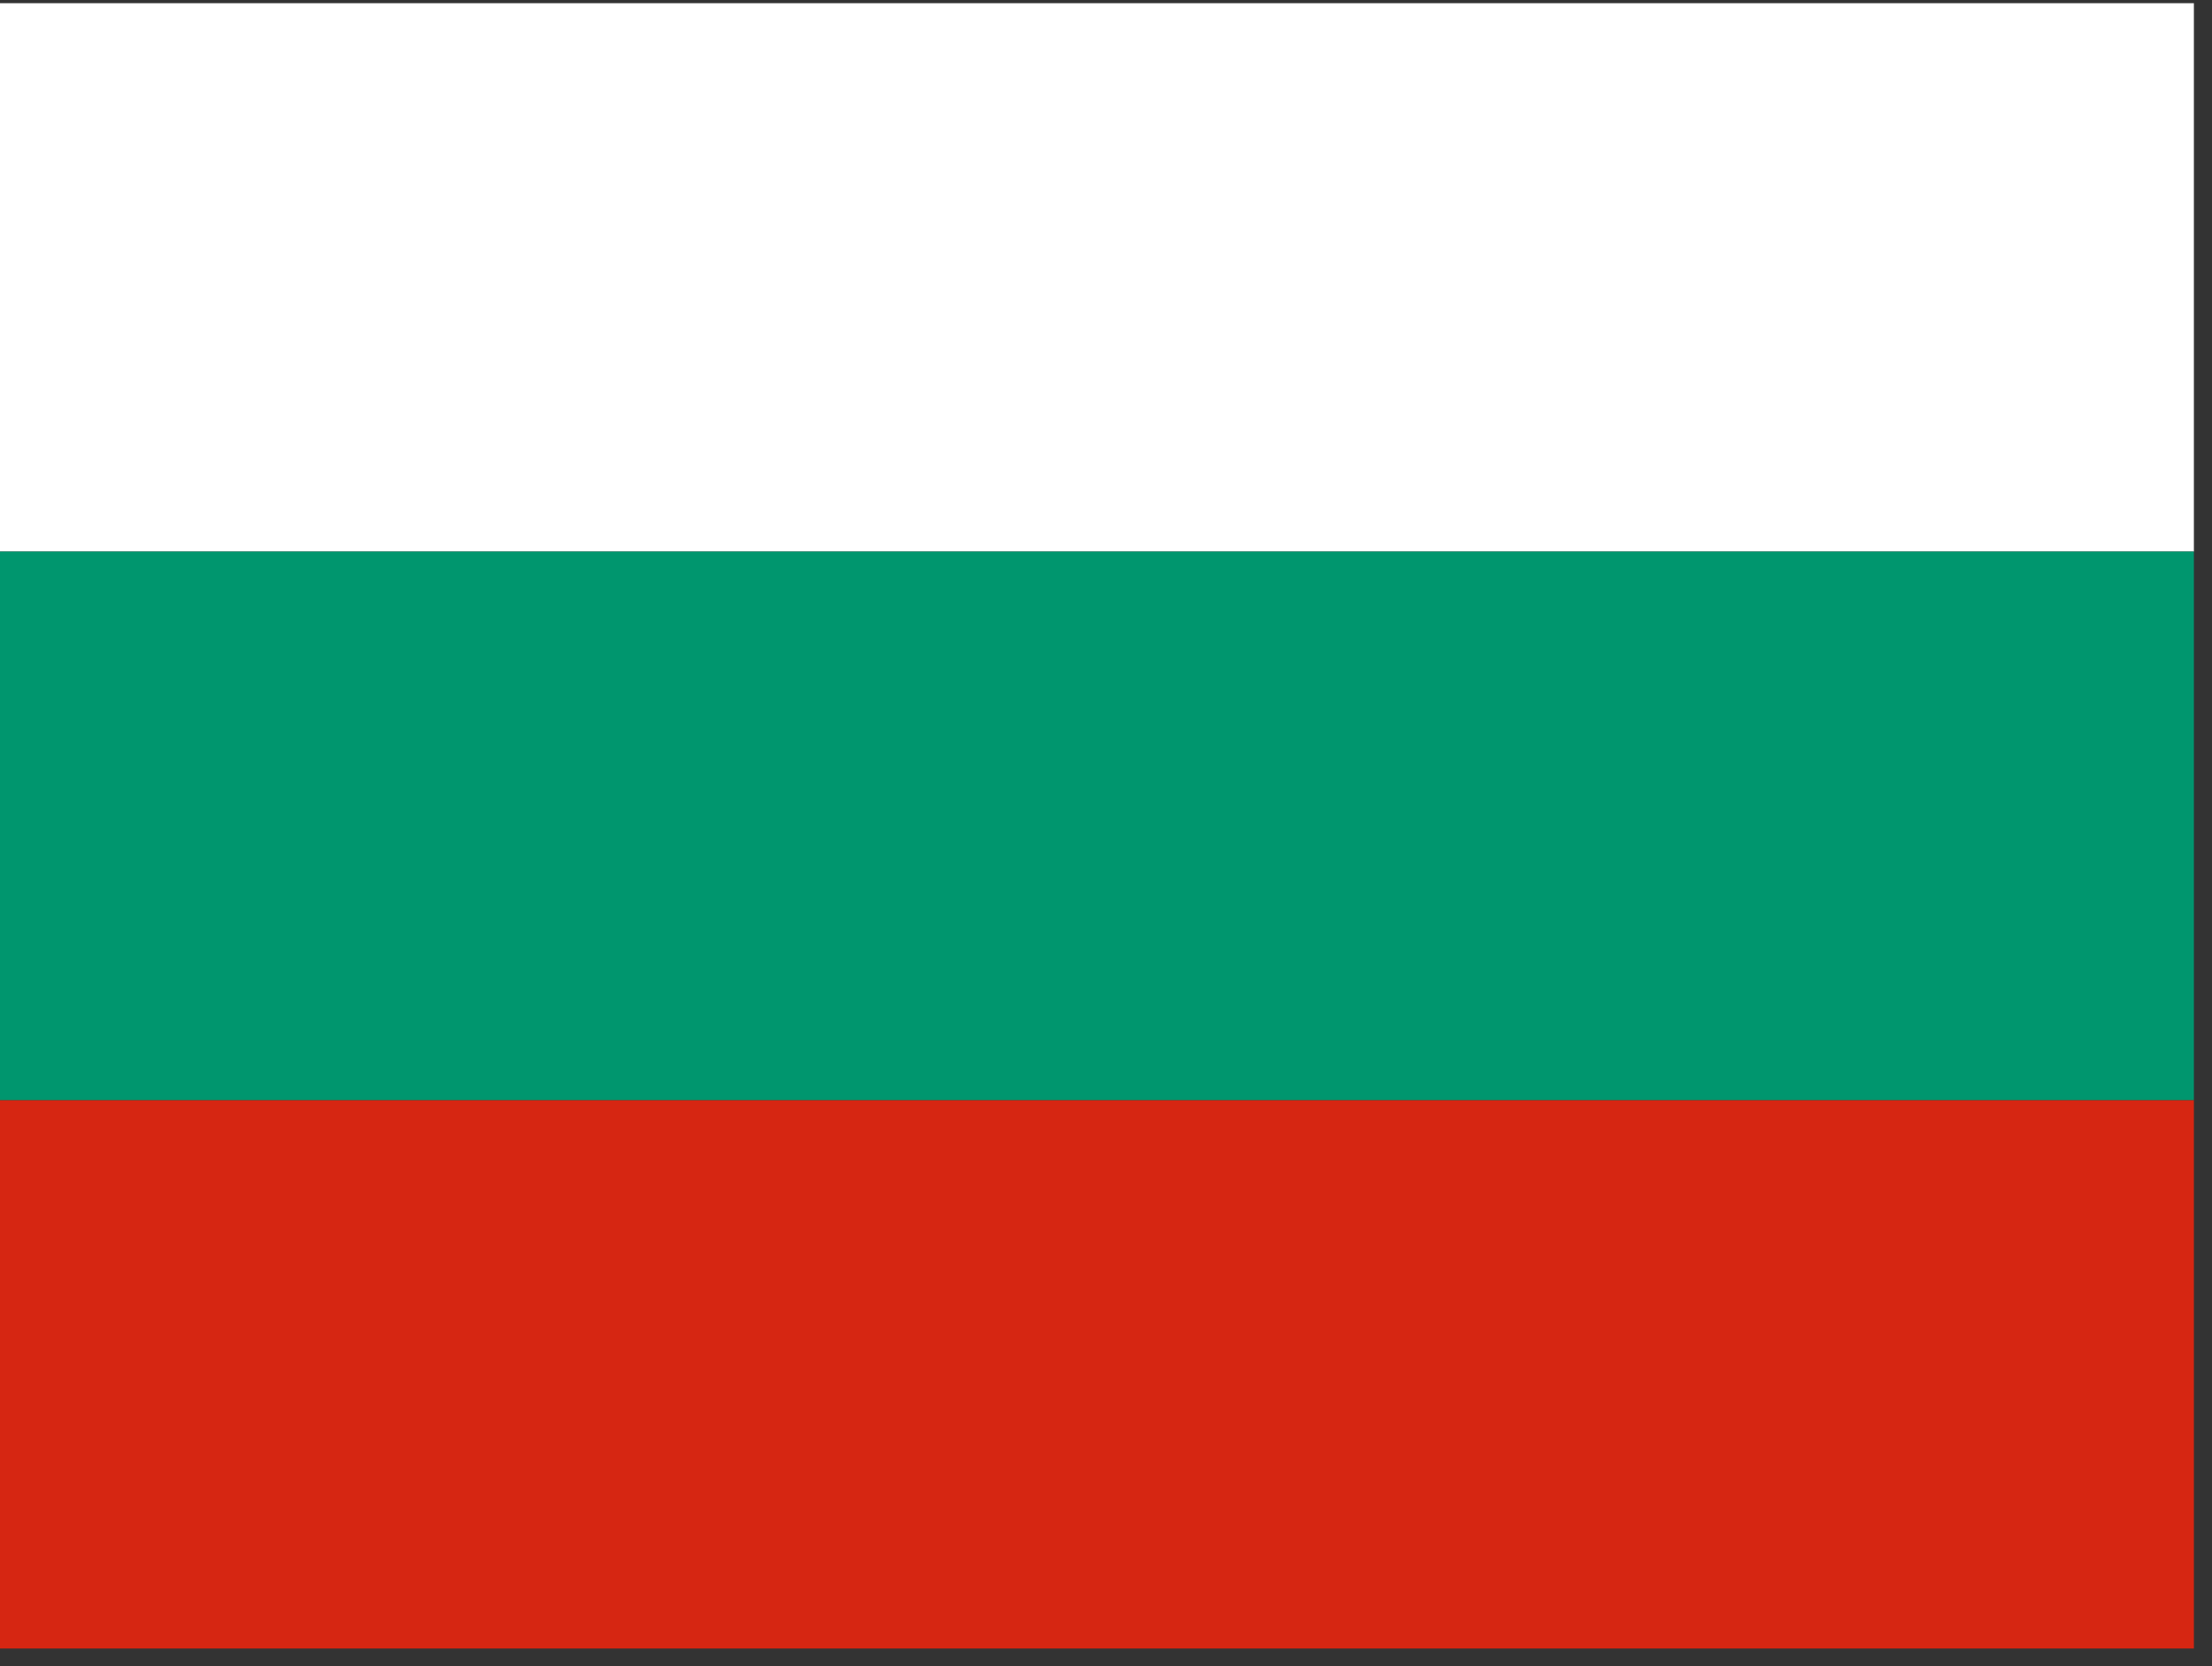 <svg width="77" height="58" viewBox="0 0 77 58" fill="none" xmlns="http://www.w3.org/2000/svg">
<rect x="0" y="0" width="77" height="58" fill="#333333" stroke="none"/>
<g clip-path="url(#clip0_25_4582)">
<path fill-rule="evenodd" clip-rule="evenodd" d="M0 38.295H76.37V57.388H0V38.295Z" fill="#D62612"/>
<path fill-rule="evenodd" clip-rule="evenodd" d="M0 0.11H76.37V19.202H0V0.11Z" fill="white"/>
<path fill-rule="evenodd" clip-rule="evenodd" d="M0 19.202H76.37V38.294H0V19.202Z" fill="#00966E"/>
</g>
<defs>
<clipPath id="clip0_25_4582">
<rect width="76.37" height="57.278" fill="white" transform="translate(0 0.11)"/>
</clipPath>
</defs>
</svg>
